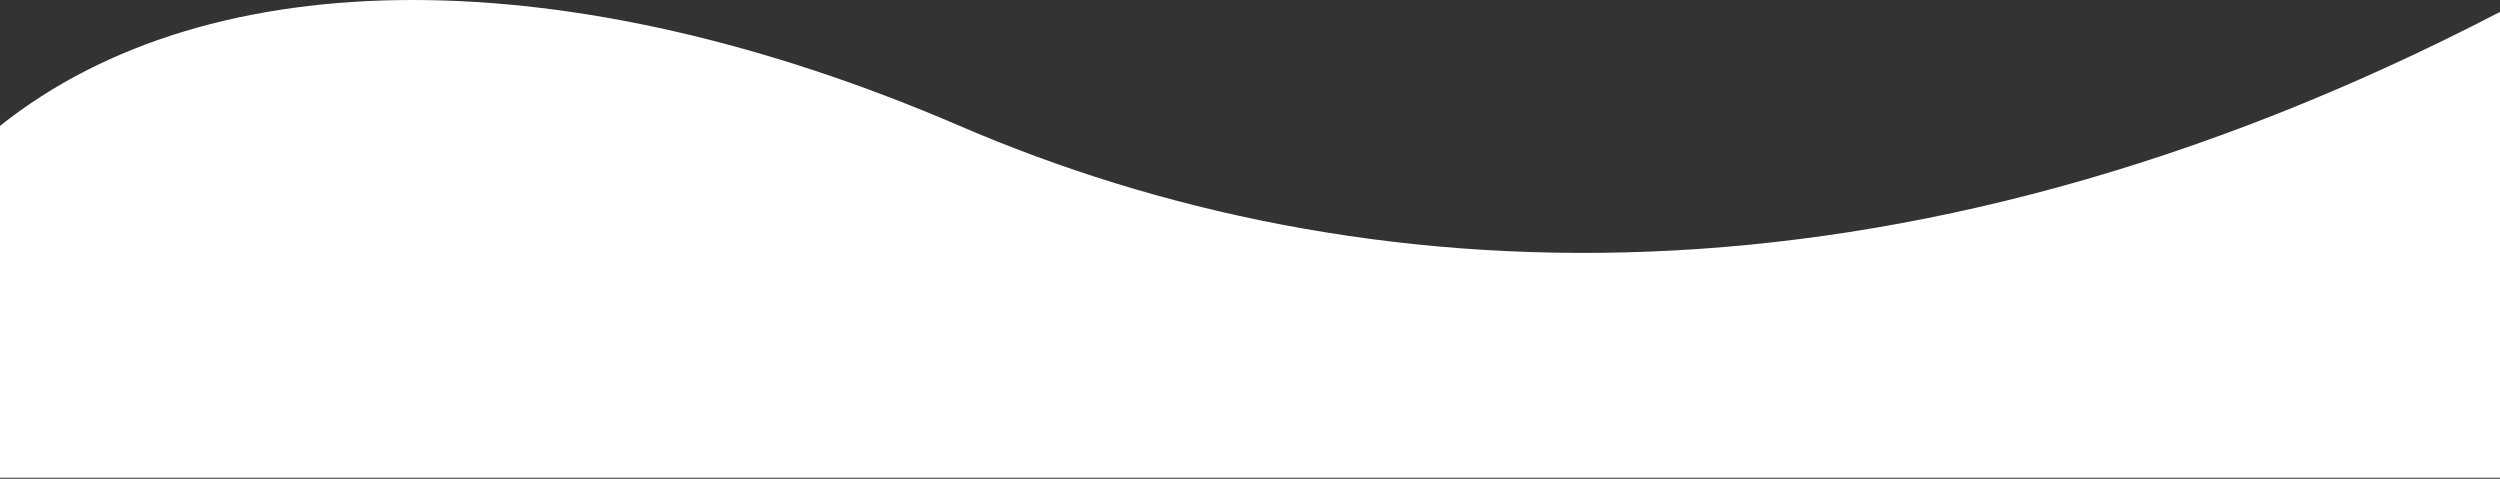 <?xml version="1.0" encoding="UTF-8"?> <svg xmlns="http://www.w3.org/2000/svg" width="1645" height="315" viewBox="0 0 1645 315" fill="none"><rect x="0" y="0" width="1645" height="315" fill="#333333" stroke="none"/><path d="M631.5 82.85C892.5 195.35 1244.5 215.85 1645 7.85L1645 314.35L0 314.349L2.02384e-05 82.85C138.5 -27.65 375.298 -27.582 631.5 82.85Z" fill="white"></path></svg> 